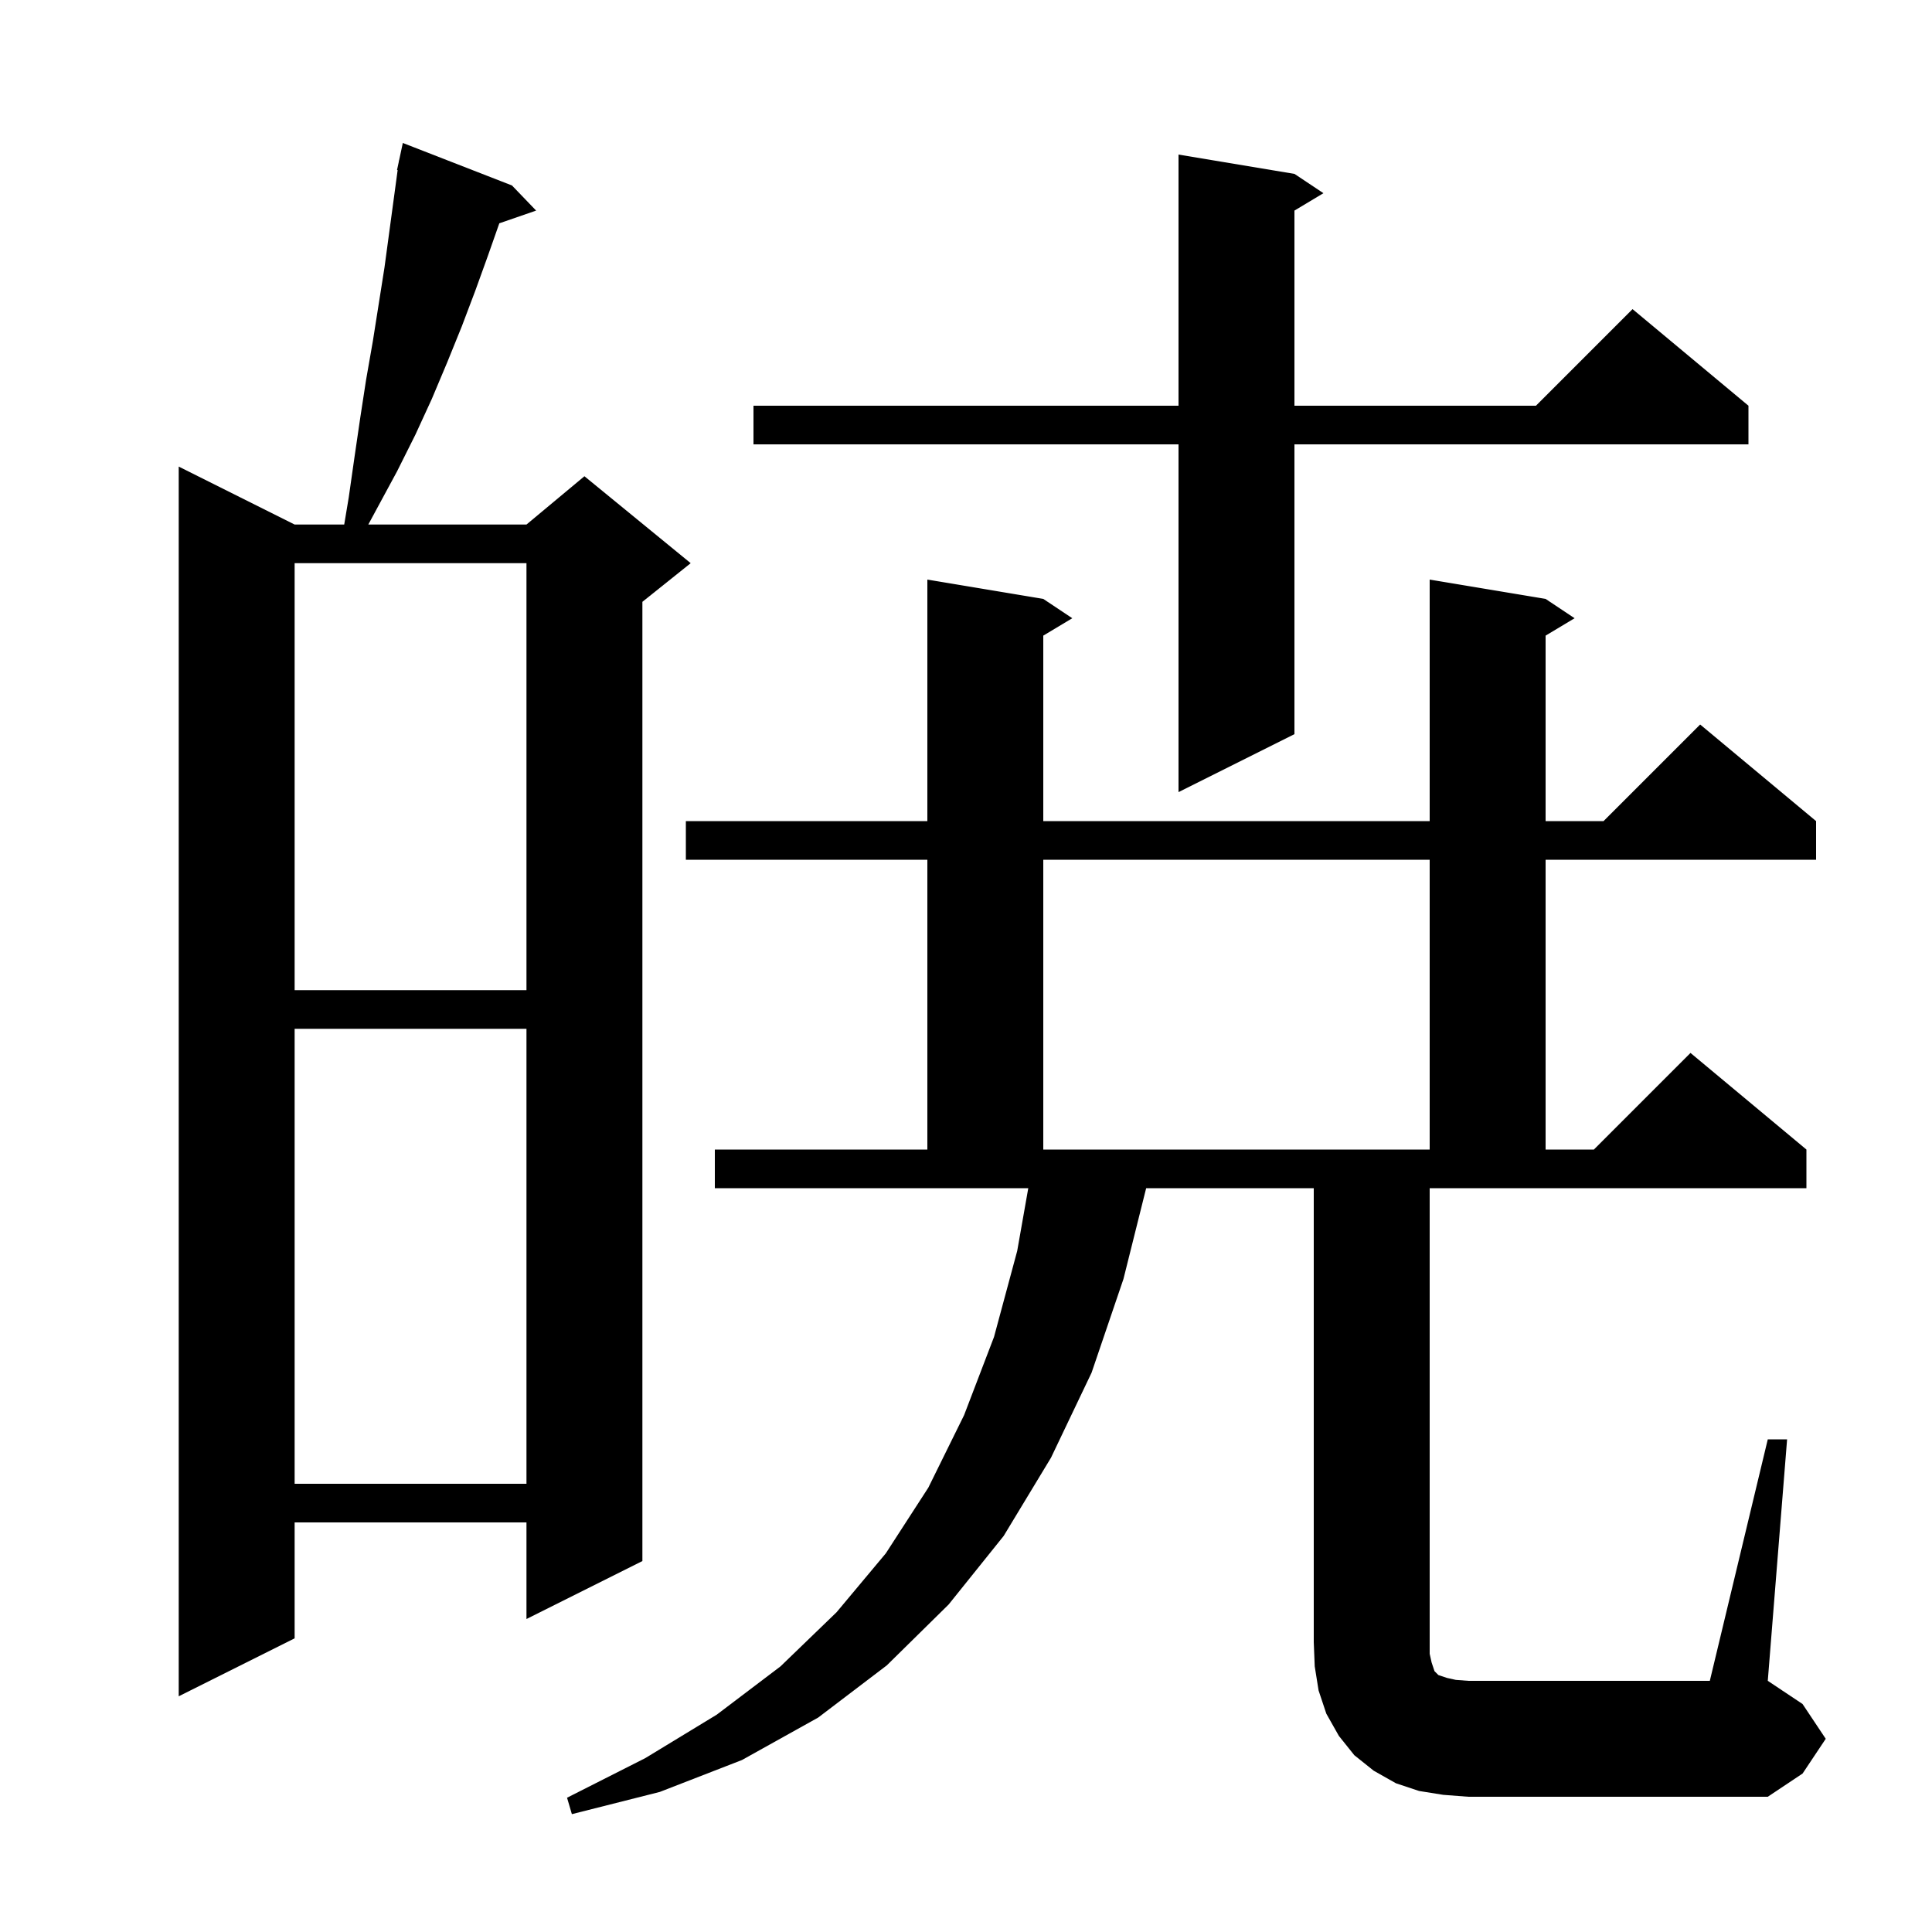 <svg xmlns="http://www.w3.org/2000/svg" xmlns:xlink="http://www.w3.org/1999/xlink" version="1.1" baseProfile="full" viewBox="0 0 200 200" width="200" height="200"><g fill="currentColor"><path d="M 183.0 149.0 L 185.0 149.0 L 183.0 174.0 L 186.6 176.4 L 189.0 180.0 L 186.6 183.6 L 183.0 186.0 L 152.0 186.0 L 149.4 185.8 L 146.9 185.4 L 144.5 184.6 L 142.2 183.3 L 140.2 181.7 L 138.6 179.7 L 137.3 177.4 L 136.5 175.0 L 136.1 172.5 L 136.0 170.0 L 136.0 123.0 L 118.65 123.0 L 116.3 132.4 L 113.0 142.1 L 108.8 150.9 L 103.9 159.0 L 98.2 166.1 L 91.8 172.4 L 84.7 177.8 L 76.8 182.2 L 68.3 185.5 L 59.2 187.8 L 58.7 186.1 L 66.8 182.0 L 74.2 177.5 L 80.8 172.5 L 86.6 166.9 L 91.7 160.8 L 96.1 154.0 L 99.8 146.5 L 102.9 138.4 L 105.3 129.5 L 106.447 123.0 L 74.0 123.0 L 74.0 119.0 L 96.0 119.0 L 96.0 89.0 L 71.0 89.0 L 71.0 85.0 L 96.0 85.0 L 96.0 60.0 L 108.0 62.0 L 111.0 64.0 L 108.0 65.8 L 108.0 85.0 L 148.0 85.0 L 148.0 60.0 L 160.0 62.0 L 163.0 64.0 L 160.0 65.8 L 160.0 85.0 L 166.0 85.0 L 176.0 75.0 L 188.0 85.0 L 188.0 89.0 L 160.0 89.0 L 160.0 119.0 L 165.0 119.0 L 175.0 109.0 L 187.0 119.0 L 187.0 123.0 L 148.0 123.0 L 148.0 171.2 L 148.2 172.1 L 148.5 173.0 L 148.9 173.4 L 149.8 173.7 L 150.7 173.9 L 152.0 174.0 L 177.0 174.0 Z M 53.0 19.2 L 55.5 21.8 L 51.689 23.117 L 50.5 26.5 L 49.2 30.1 L 47.8 33.8 L 46.3 37.5 L 44.7 41.3 L 43.0 45.0 L 41.1 48.8 L 38.127 54.3 L 54.5 54.3 L 60.5 49.3 L 71.5 58.3 L 66.5 62.3 L 66.5 161.6 L 54.5 167.6 L 54.5 157.6 L 30.5 157.6 L 30.5 169.6 L 18.5 175.6 L 18.5 48.3 L 30.5 54.3 L 35.633 54.3 L 36.1 51.5 L 36.7 47.3 L 37.3 43.2 L 37.9 39.3 L 38.6 35.3 L 39.8 27.7 L 41.164 17.609 L 41.1 17.6 L 41.276 16.78 L 41.3 16.6 L 41.314 16.603 L 41.7 14.8 Z M 30.5 106.5 L 30.5 153.6 L 54.5 153.6 L 54.5 106.5 Z M 108.0 89.0 L 108.0 119.0 L 148.0 119.0 L 148.0 89.0 Z M 30.5 58.3 L 30.5 102.5 L 54.5 102.5 L 54.5 58.3 Z M 134.0 18.0 L 137.0 20.0 L 134.0 21.8 L 134.0 42.0 L 159.0 42.0 L 169.0 32.0 L 181.0 42.0 L 181.0 46.0 L 134.0 46.0 L 134.0 76.0 L 122.0 82.0 L 122.0 46.0 L 78.0 46.0 L 78.0 42.0 L 122.0 42.0 L 122.0 16.0 Z "/></g></svg>